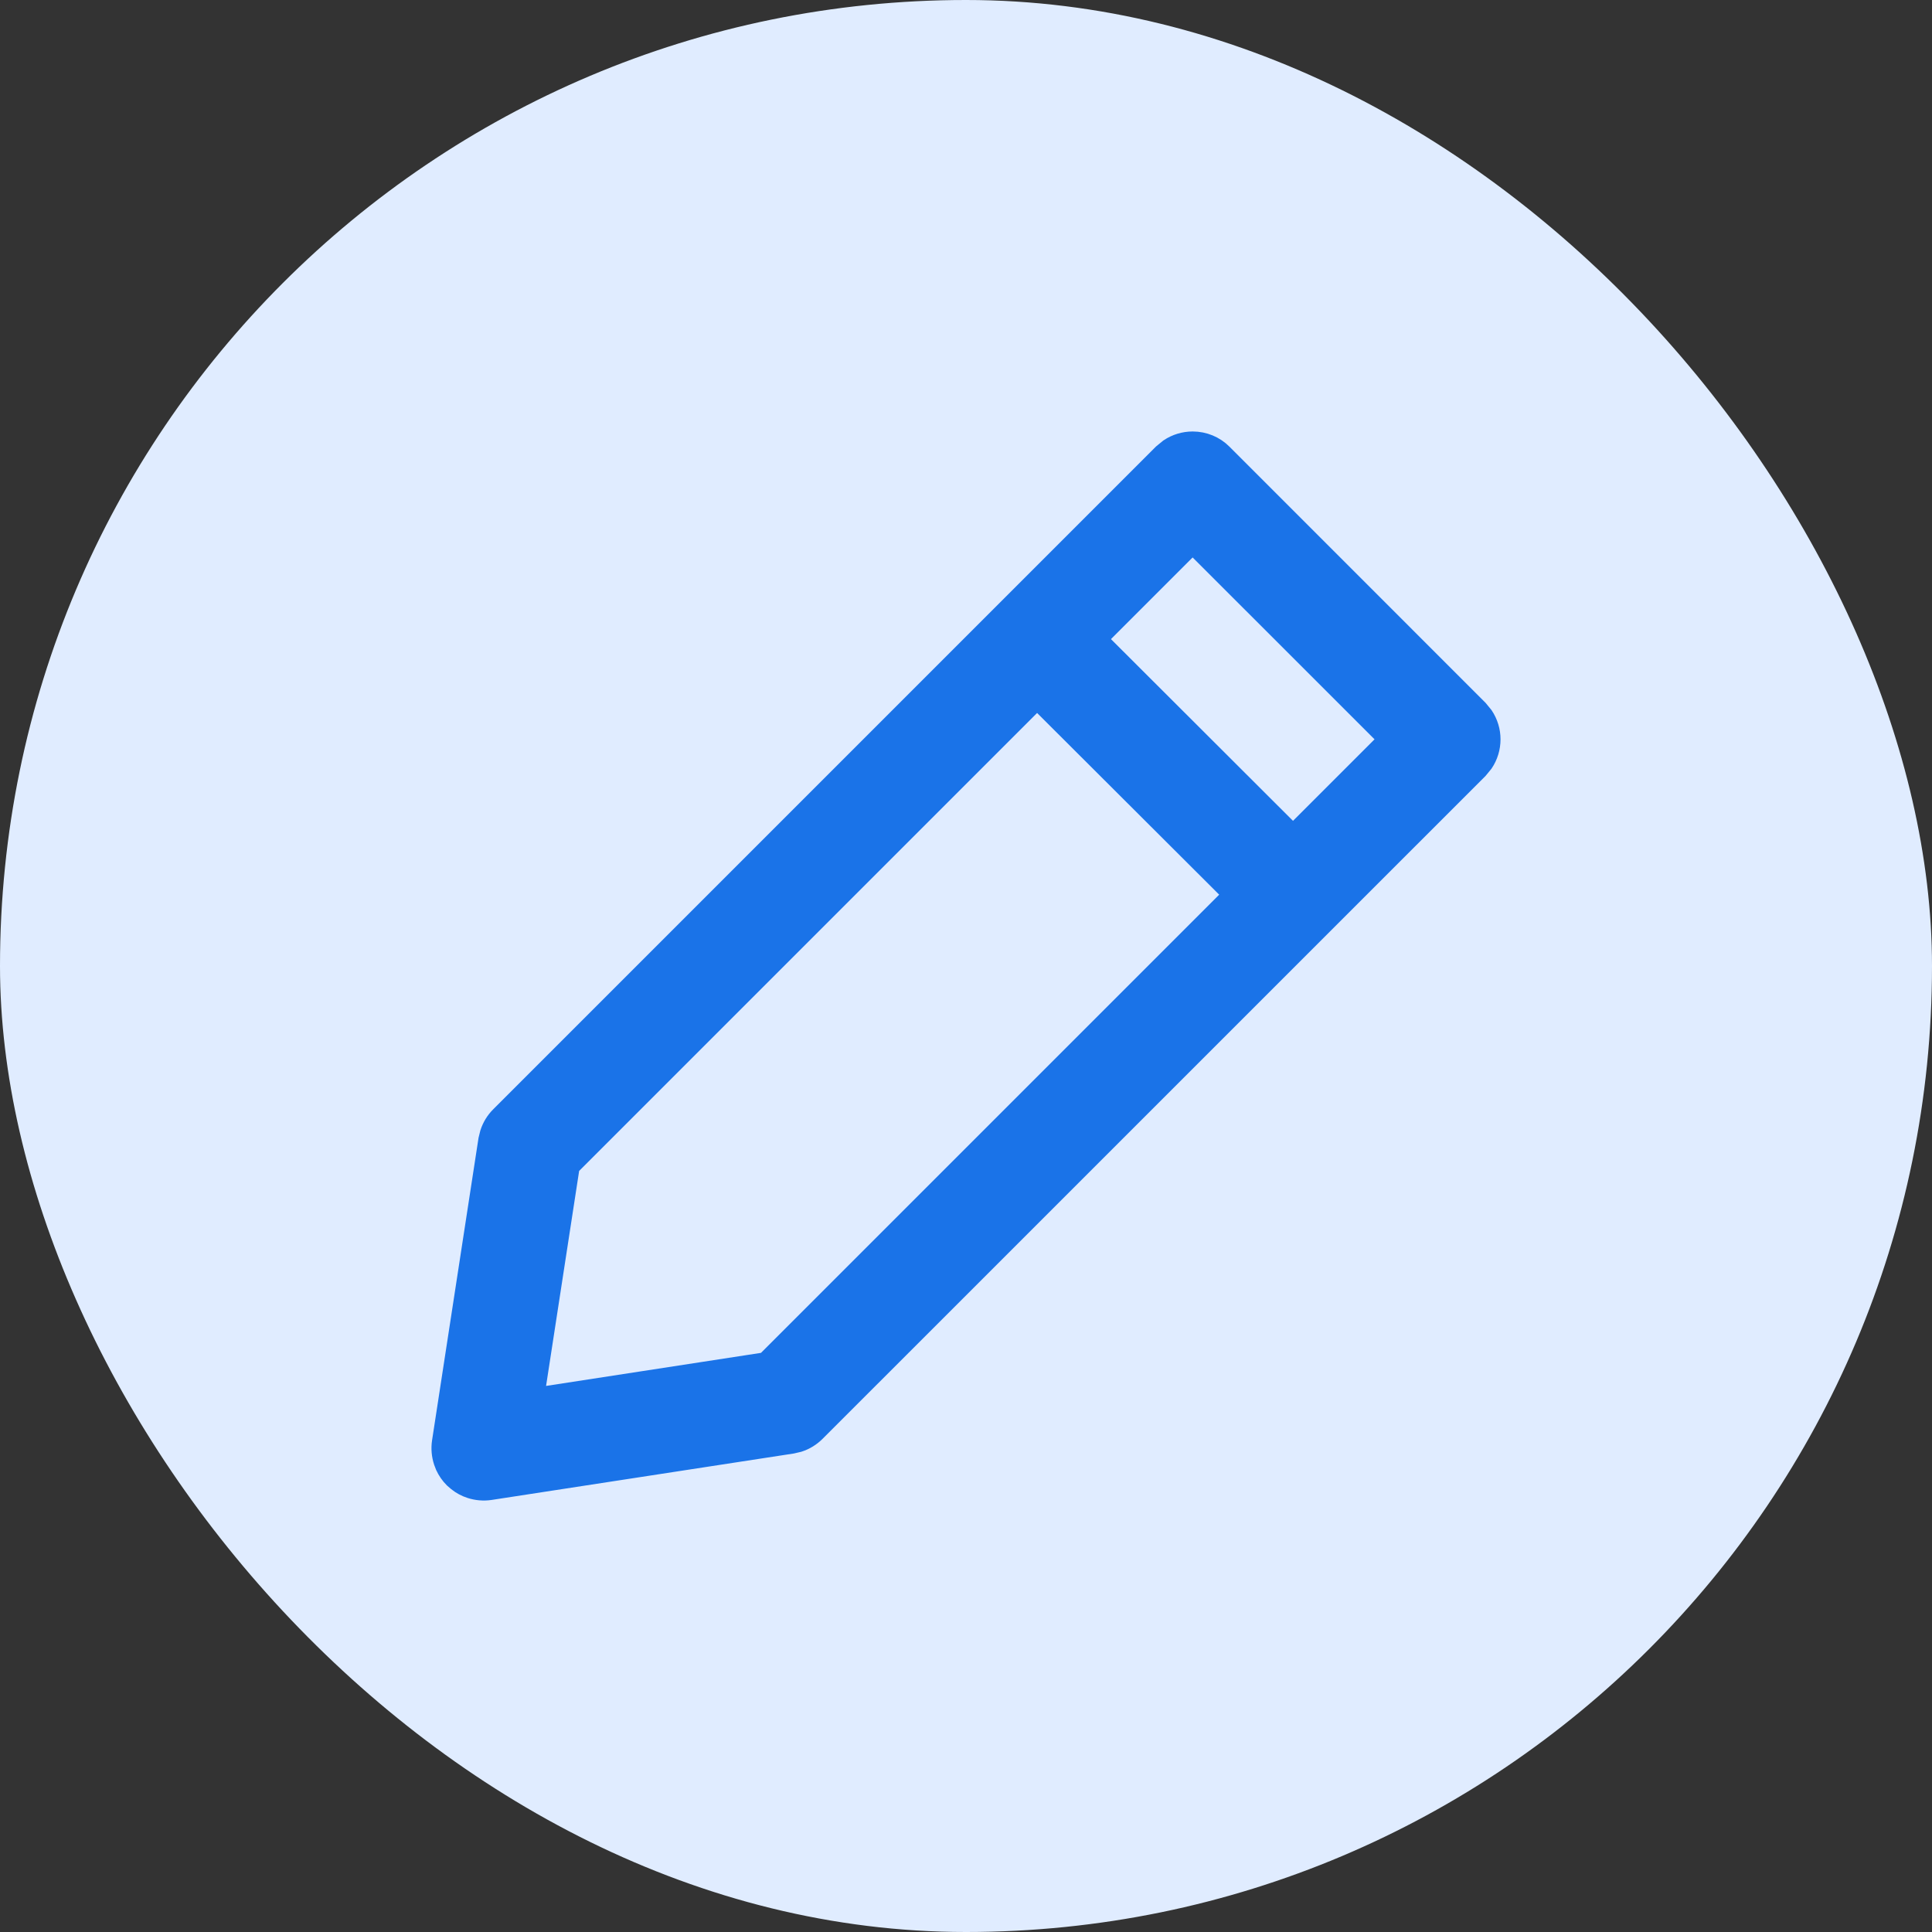 <svg width="30" height="30" viewBox="0 0 30 30" fill="none" xmlns="http://www.w3.org/2000/svg">
<rect x="0" y="0" width="30" height="30" fill="#333333" stroke="none"/>
<rect width="30" height="30" rx="15" fill="#E0ECFF"/>
<path d="M18.52 6.85C18.695 6.85 18.863 6.919 18.986 7.043L22.957 11.015L23.039 11.115C23.111 11.223 23.15 11.35 23.15 11.48C23.15 11.612 23.111 11.739 23.039 11.847L22.957 11.947L12.667 22.236C12.593 22.31 12.502 22.366 12.403 22.398L12.301 22.422L7.61 23.143C7.508 23.158 7.403 23.149 7.305 23.117C7.231 23.093 7.162 23.056 7.102 23.008L7.043 22.957C6.988 22.902 6.944 22.838 6.911 22.768L6.883 22.695C6.851 22.597 6.842 22.492 6.857 22.39L7.578 17.697L7.603 17.596C7.635 17.497 7.69 17.405 7.765 17.331L18.053 7.043L18.153 6.961C18.261 6.889 18.388 6.85 18.52 6.85ZM8.852 18.111L8.3 21.7L11.888 21.148L21.556 11.48L18.519 8.444L8.852 18.111Z" fill="#1A73E8" stroke="#1A73E8" stroke-width="0.3"/>
<path d="M16.711 9.597L20.32 13.2L20.426 13.307L20.32 13.413L19.6 14.136L19.494 14.241L19.388 14.136L15.776 10.532L15.671 10.426L15.776 10.32L16.498 9.597L16.605 9.491L16.711 9.597Z" fill="#1A73E8" stroke="#1A73E8" stroke-width="0.3"/>
</svg>

